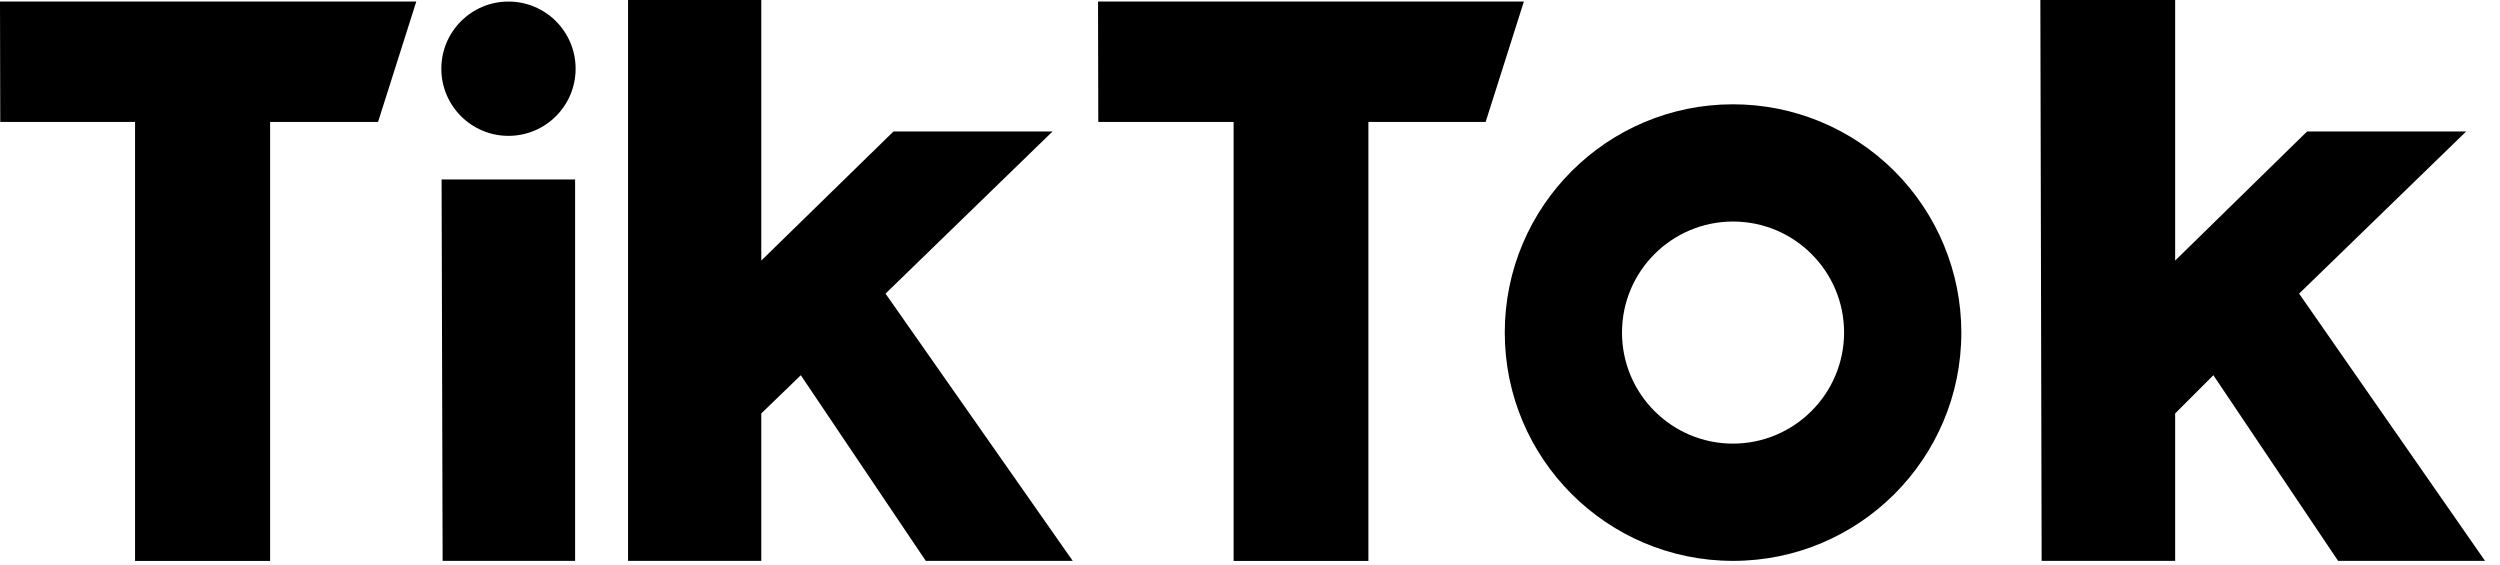 <?xml version="1.0" encoding="UTF-8"?>
<svg xmlns="http://www.w3.org/2000/svg" width="146" height="33" viewBox="0 0 146 33" fill="none">
  <path d="M36.678 0H44.459V15.217L52.181 7.676H61.471L51.714 17.147L62.648 32.756H54.066L46.767 21.913L44.459 24.145V32.756H36.678V0Z" fill="black"></path>
  <path d="M0 0.091H24.311L22.079 7.119H15.775V32.757H7.887V7.119H0.015L0 0.091Z" fill="black"></path>
  <path d="M64.125 0.091H88.994L86.762 7.119H79.915V32.757H72.043V7.119H64.14L64.125 0.091Z" fill="black"></path>
  <path d="M33.586 10.48H25.789L25.849 32.755H33.586V10.48Z" fill="black"></path>
  <path d="M127.029 0H119.157L119.232 32.756H127.029V24.145L129.261 21.913L136.545 32.756H145.127L134.268 17.147L144.026 7.676H134.736L127.029 15.217V0Z" fill="black"></path>
  <path d="M29.695 7.934C31.861 7.934 33.616 6.178 33.616 4.012C33.616 1.847 31.861 0.091 29.695 0.091C27.529 0.091 25.774 1.847 25.774 4.012C25.774 6.178 27.529 7.934 29.695 7.934Z" fill="black"></path>
  <path fill-rule="evenodd" clip-rule="evenodd" d="M87.878 19.423C87.878 12.06 93.847 6.091 101.21 6.091C104.746 6.091 108.137 7.496 110.637 9.996C113.137 12.496 114.542 15.887 114.542 19.423C114.542 26.786 108.573 32.755 101.21 32.755C93.847 32.755 87.878 26.786 87.878 19.423ZM94.725 19.423C94.725 23.005 97.629 25.908 101.21 25.908C104.788 25.9 107.687 23.001 107.695 19.423C107.695 15.842 104.792 12.938 101.21 12.938C97.629 12.938 94.725 15.842 94.725 19.423Z" fill="black"></path>
</svg>
